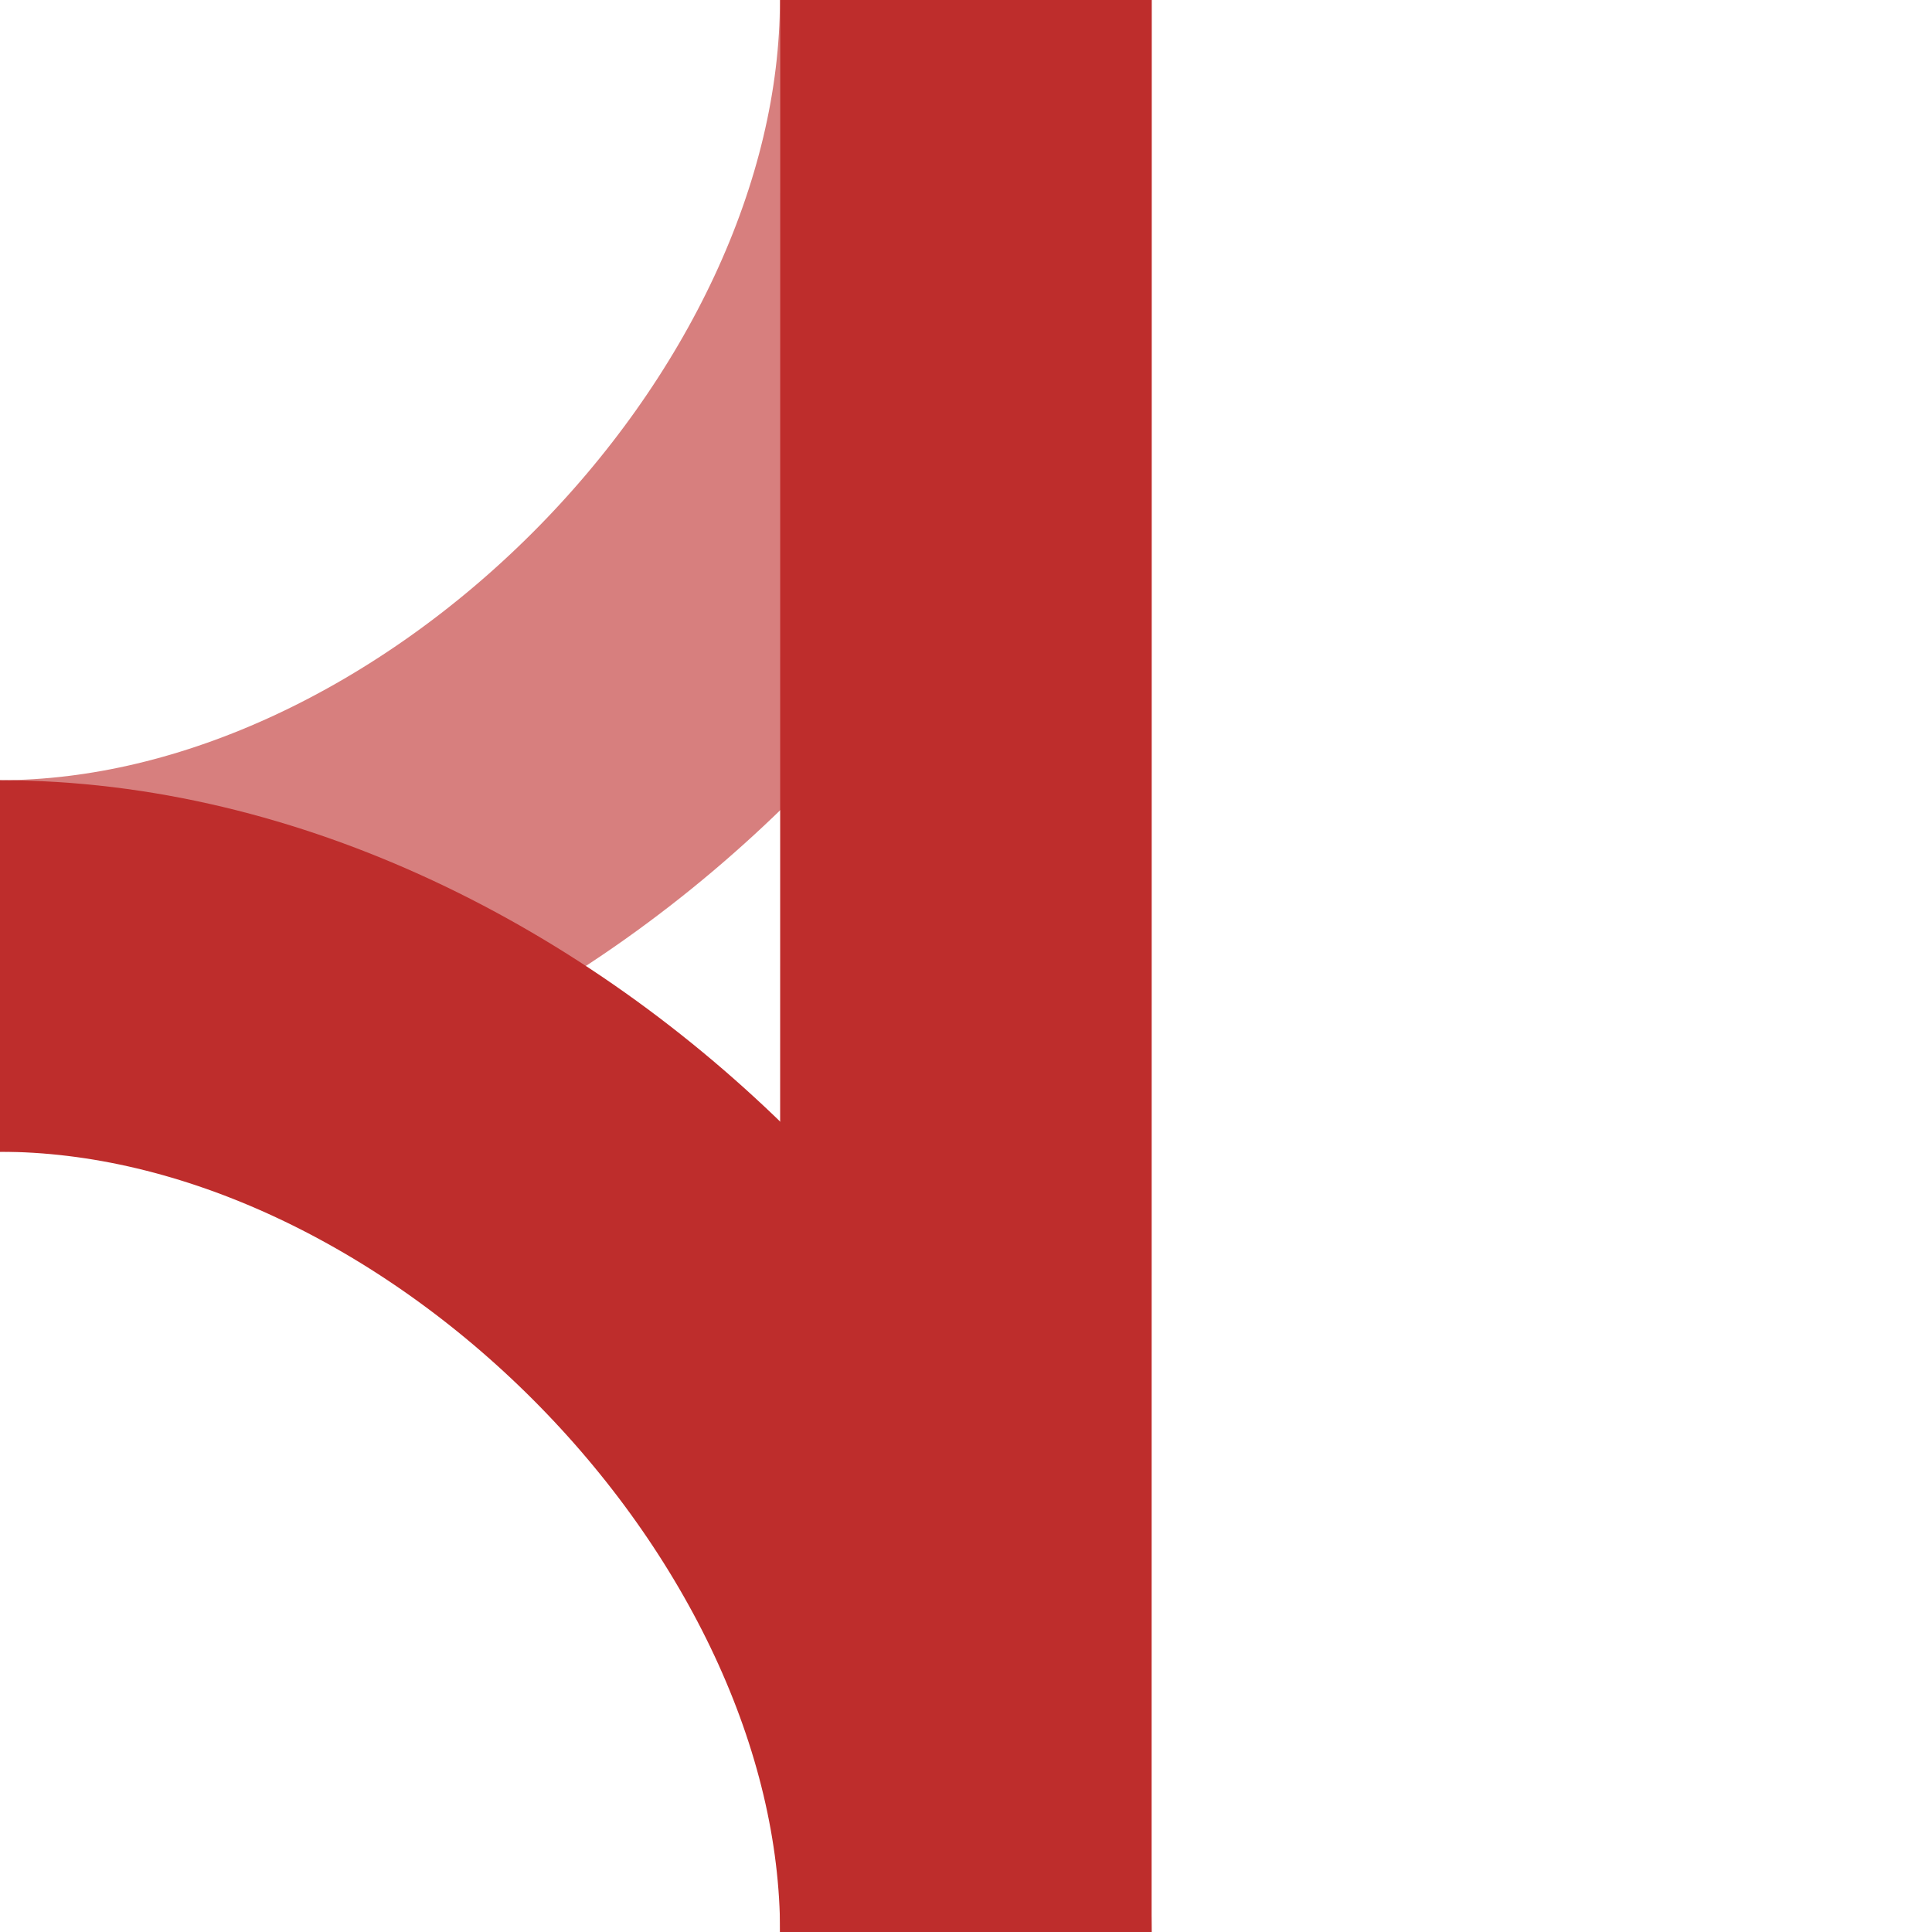 <?xml version="1.0" encoding="UTF-8"?>
<!DOCTYPE svg PUBLIC "-//W3C//DTD SVG 1.1//EN" "http://www.w3.org/Graphics/SVG/1.1/DTD/svg11.dtd">
<!-- Creator: CorelDRAW -->
<svg xmlns="http://www.w3.org/2000/svg" xml:space="preserve" width="500px" height="500px" viewBox="0 0 1763890 1763890"  style="shape-rendering:geometricPrecision; text-rendering:geometricPrecision; image-rendering:optimizeQuality; fill-rule:evenodd; clip-rule:evenodd">
 <defs>
  <style type="text/css">
   <![CDATA[
    .str1 {stroke:#BE2D2C;stroke-width:339209}
    .str0 {stroke:#D77F7E;stroke-width:339209}
    .fil0 {fill:none}
   ]]>
  </style>
 </defs>
 <g id="Ebene_x0020_1">
  <g id="_138893736">
   <path id="_138631792" class="fil0 str0" d="M881668 0c0,440973 -440972,881945 -881944,881945"/>
   <line id="_164522080" class="fil0 str1" x1="881945" y1="0" x2="881807" y2= "1.76389e+006" />
   <path id="_138518808" class="fil0 str1" d="M881807 1.76389e+006c0,-440973 -440972,-881945 -881944,-881945"/>
  </g>
 </g>
</svg>
